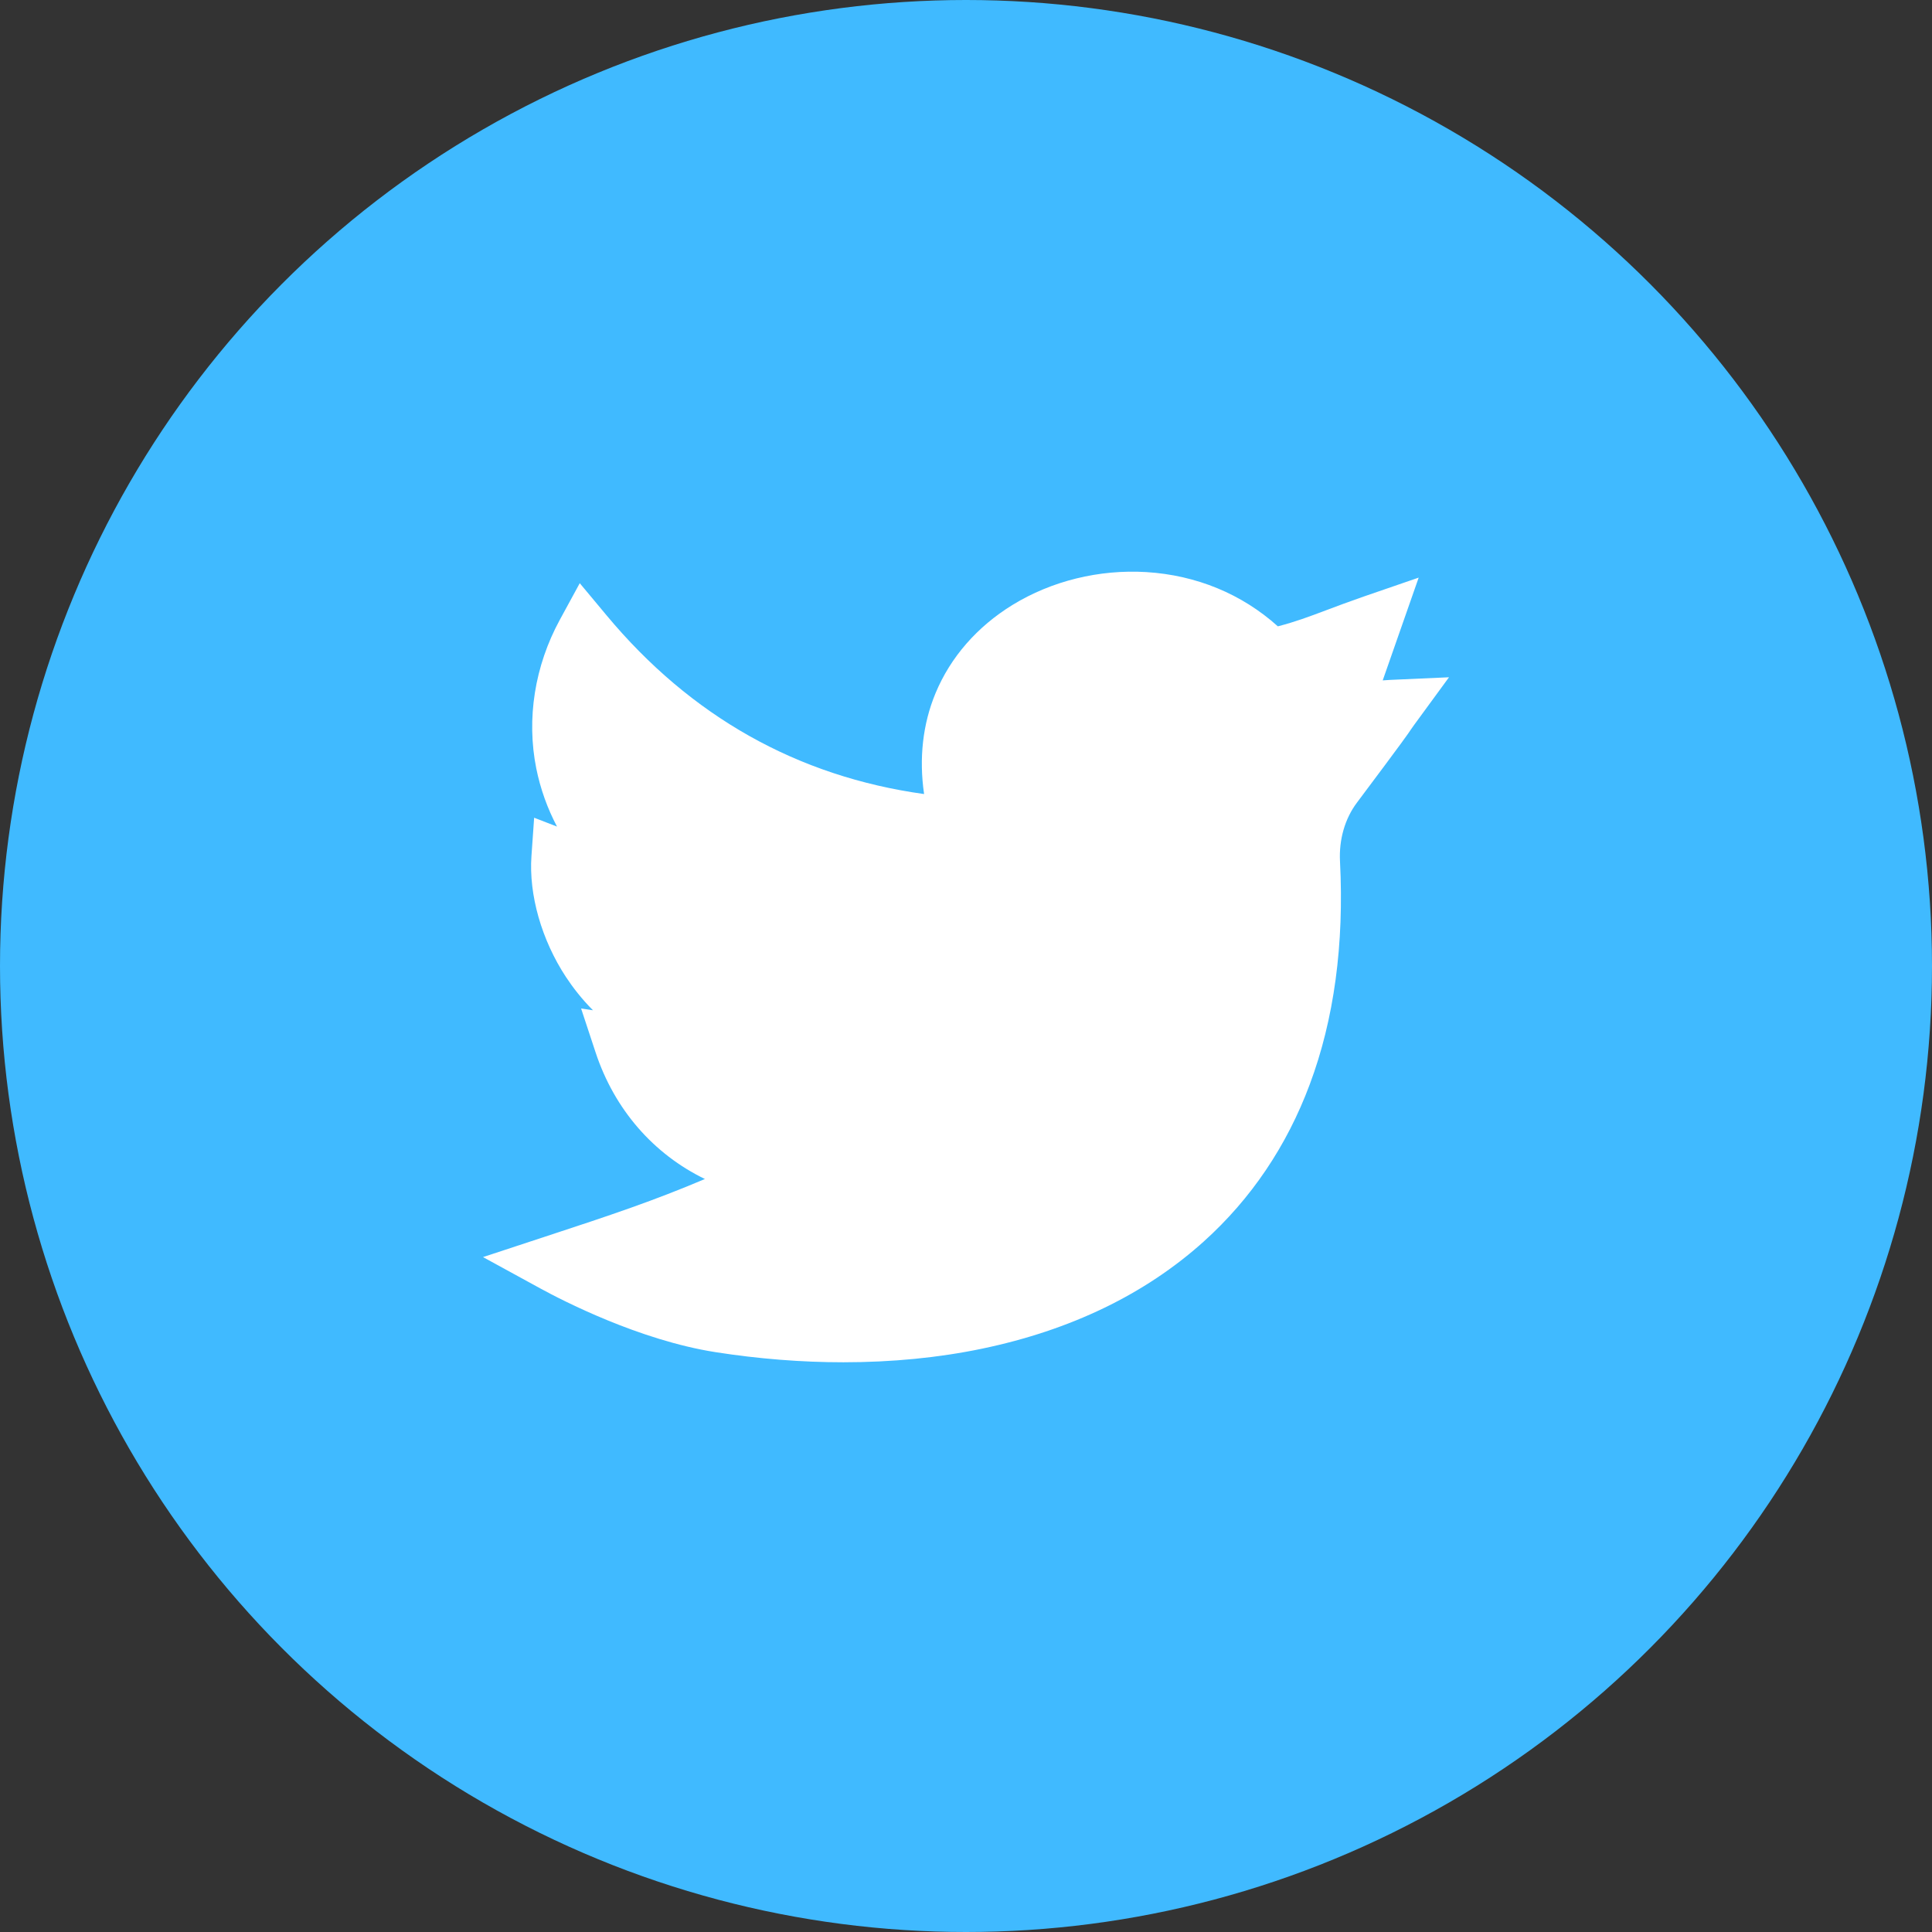 <svg width="36" height="36" viewBox="0 0 36 36" fill="none" xmlns="http://www.w3.org/2000/svg">
<rect x="0" y="0" width="36" height="36" fill="#333333" stroke="none"/>
<circle cx="18" cy="18" r="18" fill="#40BAFF"/>
<g clip-path="url(#clip0)">
<path d="M15.715 25.384C14.937 25.384 14.136 25.321 13.33 25.195C11.91 24.972 10.473 24.23 10.066 24.007L9 23.424L10.155 23.044C11.417 22.63 12.185 22.372 13.135 21.969C12.183 21.508 11.45 20.679 11.097 19.607L10.828 18.792L11.049 18.825C10.84 18.615 10.675 18.401 10.547 18.207C10.092 17.516 9.851 16.672 9.903 15.949L9.953 15.237L10.379 15.402C10.2 15.063 10.07 14.7 9.993 14.32C9.807 13.394 9.963 12.409 10.432 11.548L10.803 10.867L11.3 11.463C12.87 13.349 14.858 14.468 17.219 14.796C17.122 14.131 17.194 13.49 17.433 12.915C17.712 12.245 18.207 11.678 18.865 11.273C19.596 10.824 20.482 10.607 21.361 10.66C22.293 10.718 23.139 11.067 23.811 11.671C24.139 11.586 24.381 11.495 24.708 11.372C24.905 11.298 25.128 11.214 25.407 11.117L26.435 10.763L25.765 12.678C25.809 12.675 25.854 12.671 25.902 12.669L27 12.62L26.351 13.507C26.314 13.557 26.304 13.572 26.291 13.592C26.239 13.671 26.174 13.769 25.283 14.958C25.06 15.256 24.948 15.644 24.969 16.051C25.048 17.597 24.859 18.995 24.405 20.207C23.977 21.355 23.312 22.339 22.431 23.133C21.34 24.115 19.949 24.787 18.297 25.131C17.486 25.3 16.616 25.384 15.715 25.384Z" fill="white"/>
</g>
<defs>
<clipPath id="clip0">
<rect width="18" height="18" fill="white" transform="translate(9 9)"/>
</clipPath>
</defs>
</svg>
